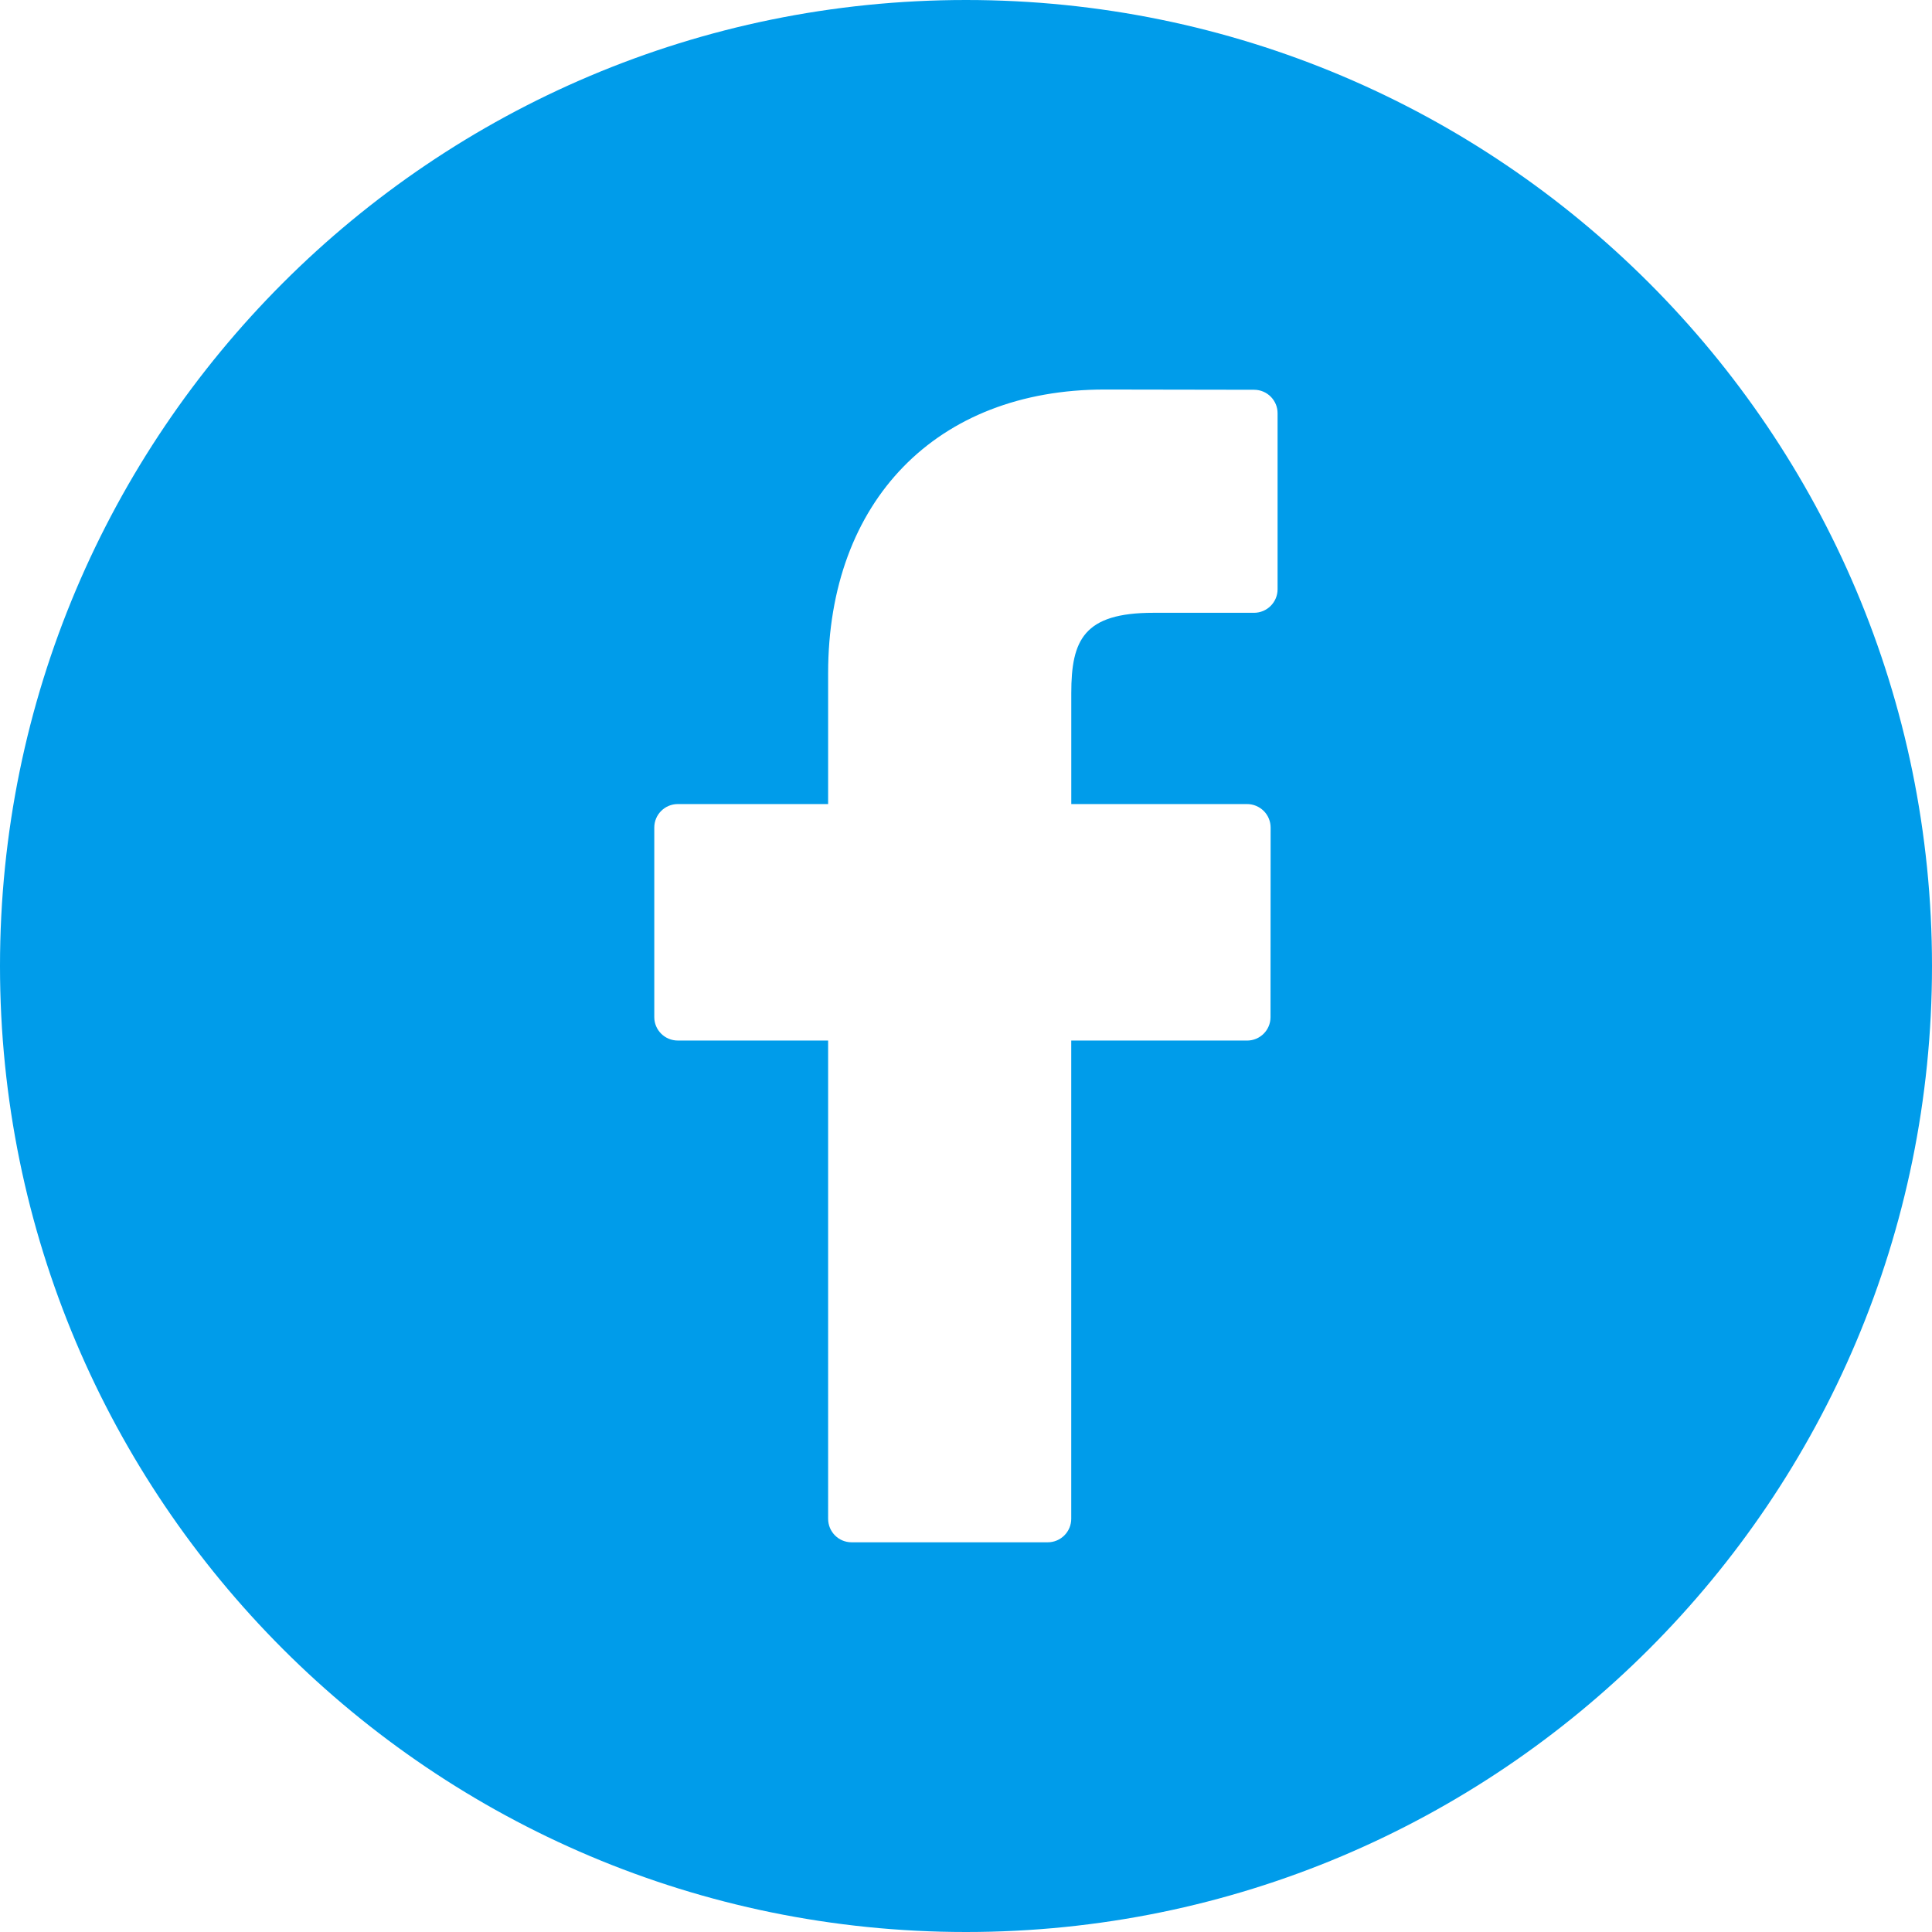<?xml version="1.0" encoding="utf-8"?>
<!-- Generator: Adobe Illustrator 15.1.0, SVG Export Plug-In . SVG Version: 6.00 Build 0)  -->
<!DOCTYPE svg PUBLIC "-//W3C//DTD SVG 1.1//EN" "http://www.w3.org/Graphics/SVG/1.1/DTD/svg11.dtd">
<svg version="1.1" id="Layer_1" xmlns="http://www.w3.org/2000/svg" xmlns:xlink="http://www.w3.org/1999/xlink" x="0px" y="0px"
	 width="55px" height="55px" viewBox="0 0 55 55" enable-background="new 0 0 55 55" xml:space="preserve">
<path fill="#009CEA" d="M27.5,0C12.312,0,0,12.312,0,27.5C0,42.688,12.312,55,27.5,55C42.688,55,55,42.688,55,27.5
	C55,12.312,42.688,0,27.5,0z M36.37,16.776c0,0.369-0.302,0.669-0.67,0.669h-2.867c-1.978,0-2.336,0.77-2.336,2.288v3.157H35.5
	c0.182,0,0.35,0.072,0.477,0.197c0.125,0.125,0.195,0.296,0.195,0.473l-0.003,5.396c0,0.369-0.298,0.667-0.669,0.667h-5.004v13.613
	c0,0.369-0.299,0.67-0.669,0.67h-5.584c-0.37,0-0.668-0.299-0.668-0.67V29.622h-4.279c-0.37,0-0.67-0.298-0.67-0.667v-5.396
	c0-0.37,0.3-0.669,0.67-0.669h4.279v-3.724c0-4.906,3.09-8.077,7.873-8.077l4.255,0.007c0.369,0.001,0.669,0.301,0.667,0.671V16.776
	z"/>
</svg>
